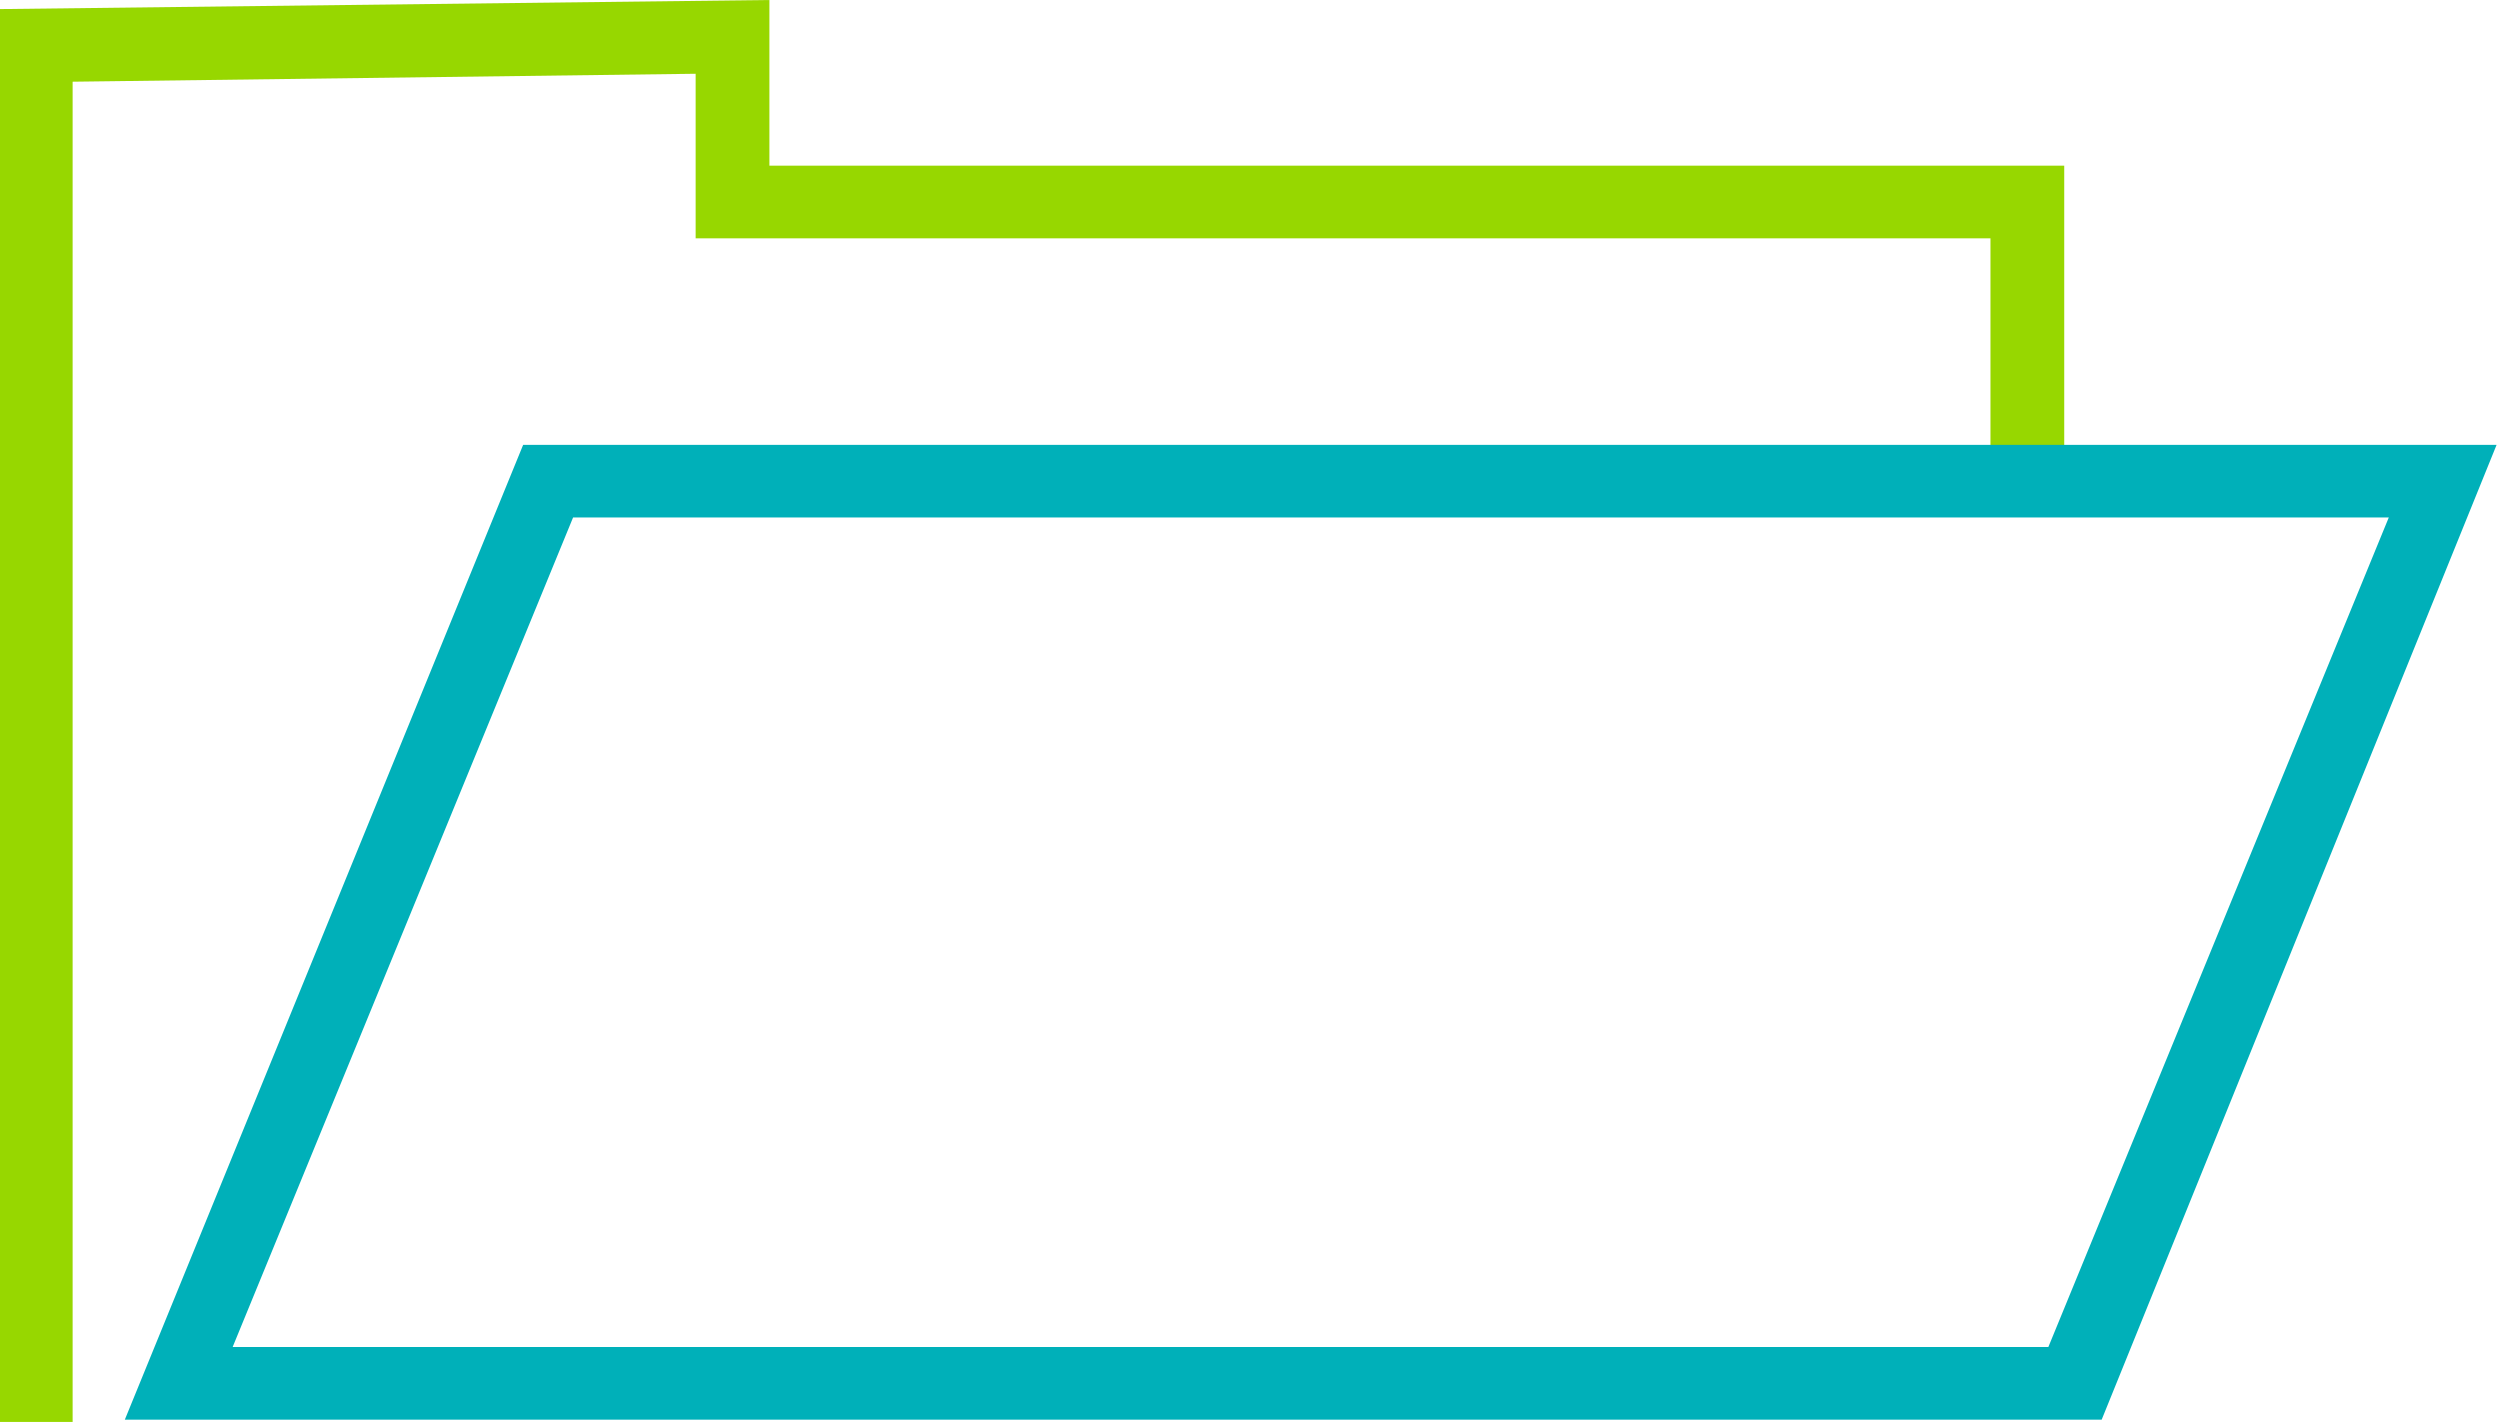 <svg xmlns="http://www.w3.org/2000/svg" viewBox="0 0 22.03 12.53"><defs><style>.cls-1{fill:#97d700;}.cls-2{fill:#00b0b9;}</style></defs><title>folder</title><g id="Layer_2" data-name="Layer 2"><g id="Layer_1-2" data-name="Layer 1"><polygon class="cls-1" points="6.78 0 0 0.08 0 12.53 0.64 12.53 0.64 0.72 6.13 0.65 6.13 2.1 17.54 2.1 17.54 4.24 18.19 4.24 18.19 1.46 6.78 1.46 6.78 0"/><path class="cls-2" d="M5.05,4.56h16l-3,7.31h-16Zm-.44-.64L1.1,12.51H18.52L22,3.92Z"/></g></g></svg>